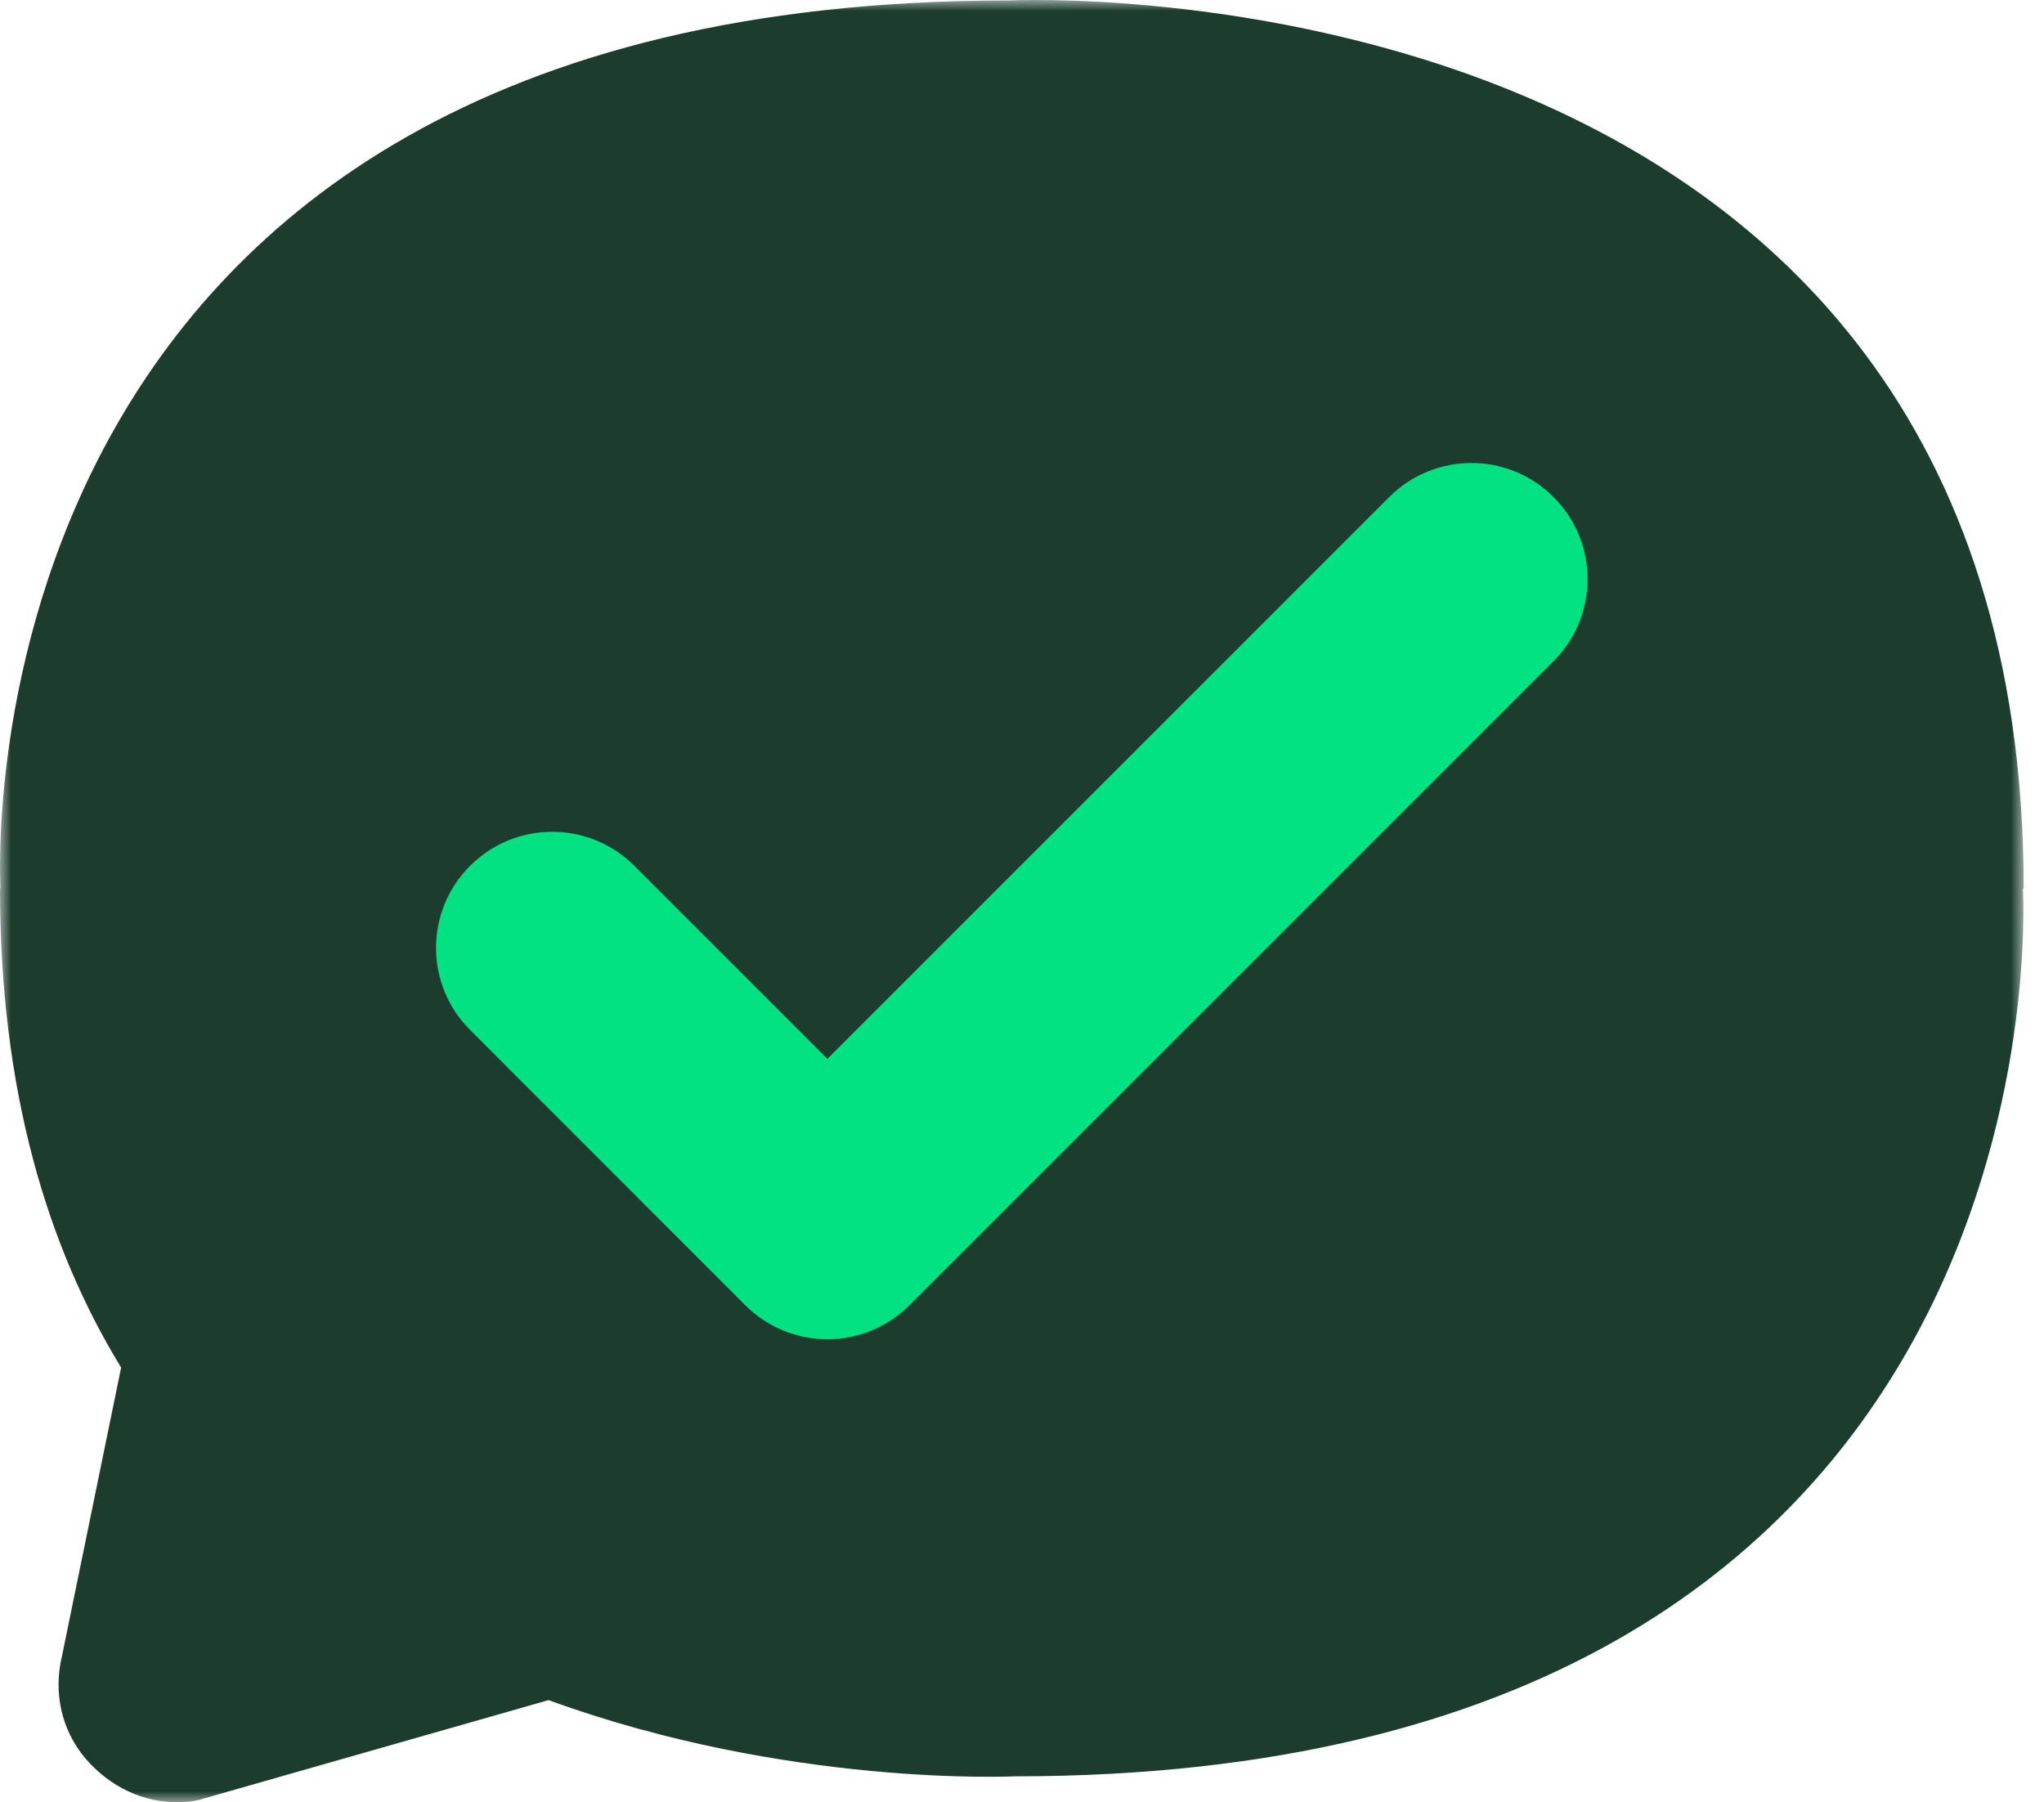 <?xml version="1.0" encoding="UTF-8"?>
<svg width="93px" height="82px" viewBox="0 0 93 82" version="1.1" xmlns="http://www.w3.org/2000/svg" xmlns:xlink="http://www.w3.org/1999/xlink">
    <title>Group 22</title>
    <defs>
        <polygon id="path-1" points="0 0 92.075 0 92.075 82 0 82"></polygon>
    </defs>
    <g id="Page-1" stroke="none" stroke-width="1" fill="none" fill-rule="evenodd">
        <g id="Group-22">
            <ellipse id="Oval" fill="#02E283" cx="47" cy="40.5" rx="36" ry="32.5"></ellipse>
            <g id="Group-3" transform="translate(-0, 0)">
                <mask id="mask-2" fill="white">
                    <use xlink:href="#path-1"></use>
                </mask>
                <g id="Clip-2"></g>
                <path d="M70.681,30.083 L41.378,59.386 C40.39,60.374 39.046,60.934 37.645,60.934 L37.64,60.934 C36.24,60.934 34.895,60.374 33.907,59.386 L21.389,46.863 C19.322,44.801 19.322,41.455 21.389,39.392 C23.452,37.33 26.798,37.33 28.86,39.392 L37.645,48.177 L63.21,22.612 C65.278,20.55 68.619,20.55 70.681,22.612 C72.749,24.675 72.749,28.02 70.681,30.083 L70.681,30.083 Z M92.076,40.436 C92.076,-2.26 45.895,0.021 45.895,0.021 C-1.945,0.021 -0.025,39.52 0.021,40.416 L0,40.416 C0,49.618 2.149,56.723 5.511,62.223 L2.816,75.367 C2.424,77.017 2.796,78.718 3.886,80.006 C4.986,81.285 6.529,82.049 8.21,81.998 C8.571,81.987 8.933,81.947 9.294,81.824 L24.959,77.353 C35.842,81.325 46.165,80.821 46.165,80.821 C93.939,80.821 92.101,41.465 92.04,40.436 L92.076,40.436 Z" id="Fill-1" fill="#1C3C2E" mask="url(#mask-2)"></path>
            </g>
        </g>
    </g>
</svg>